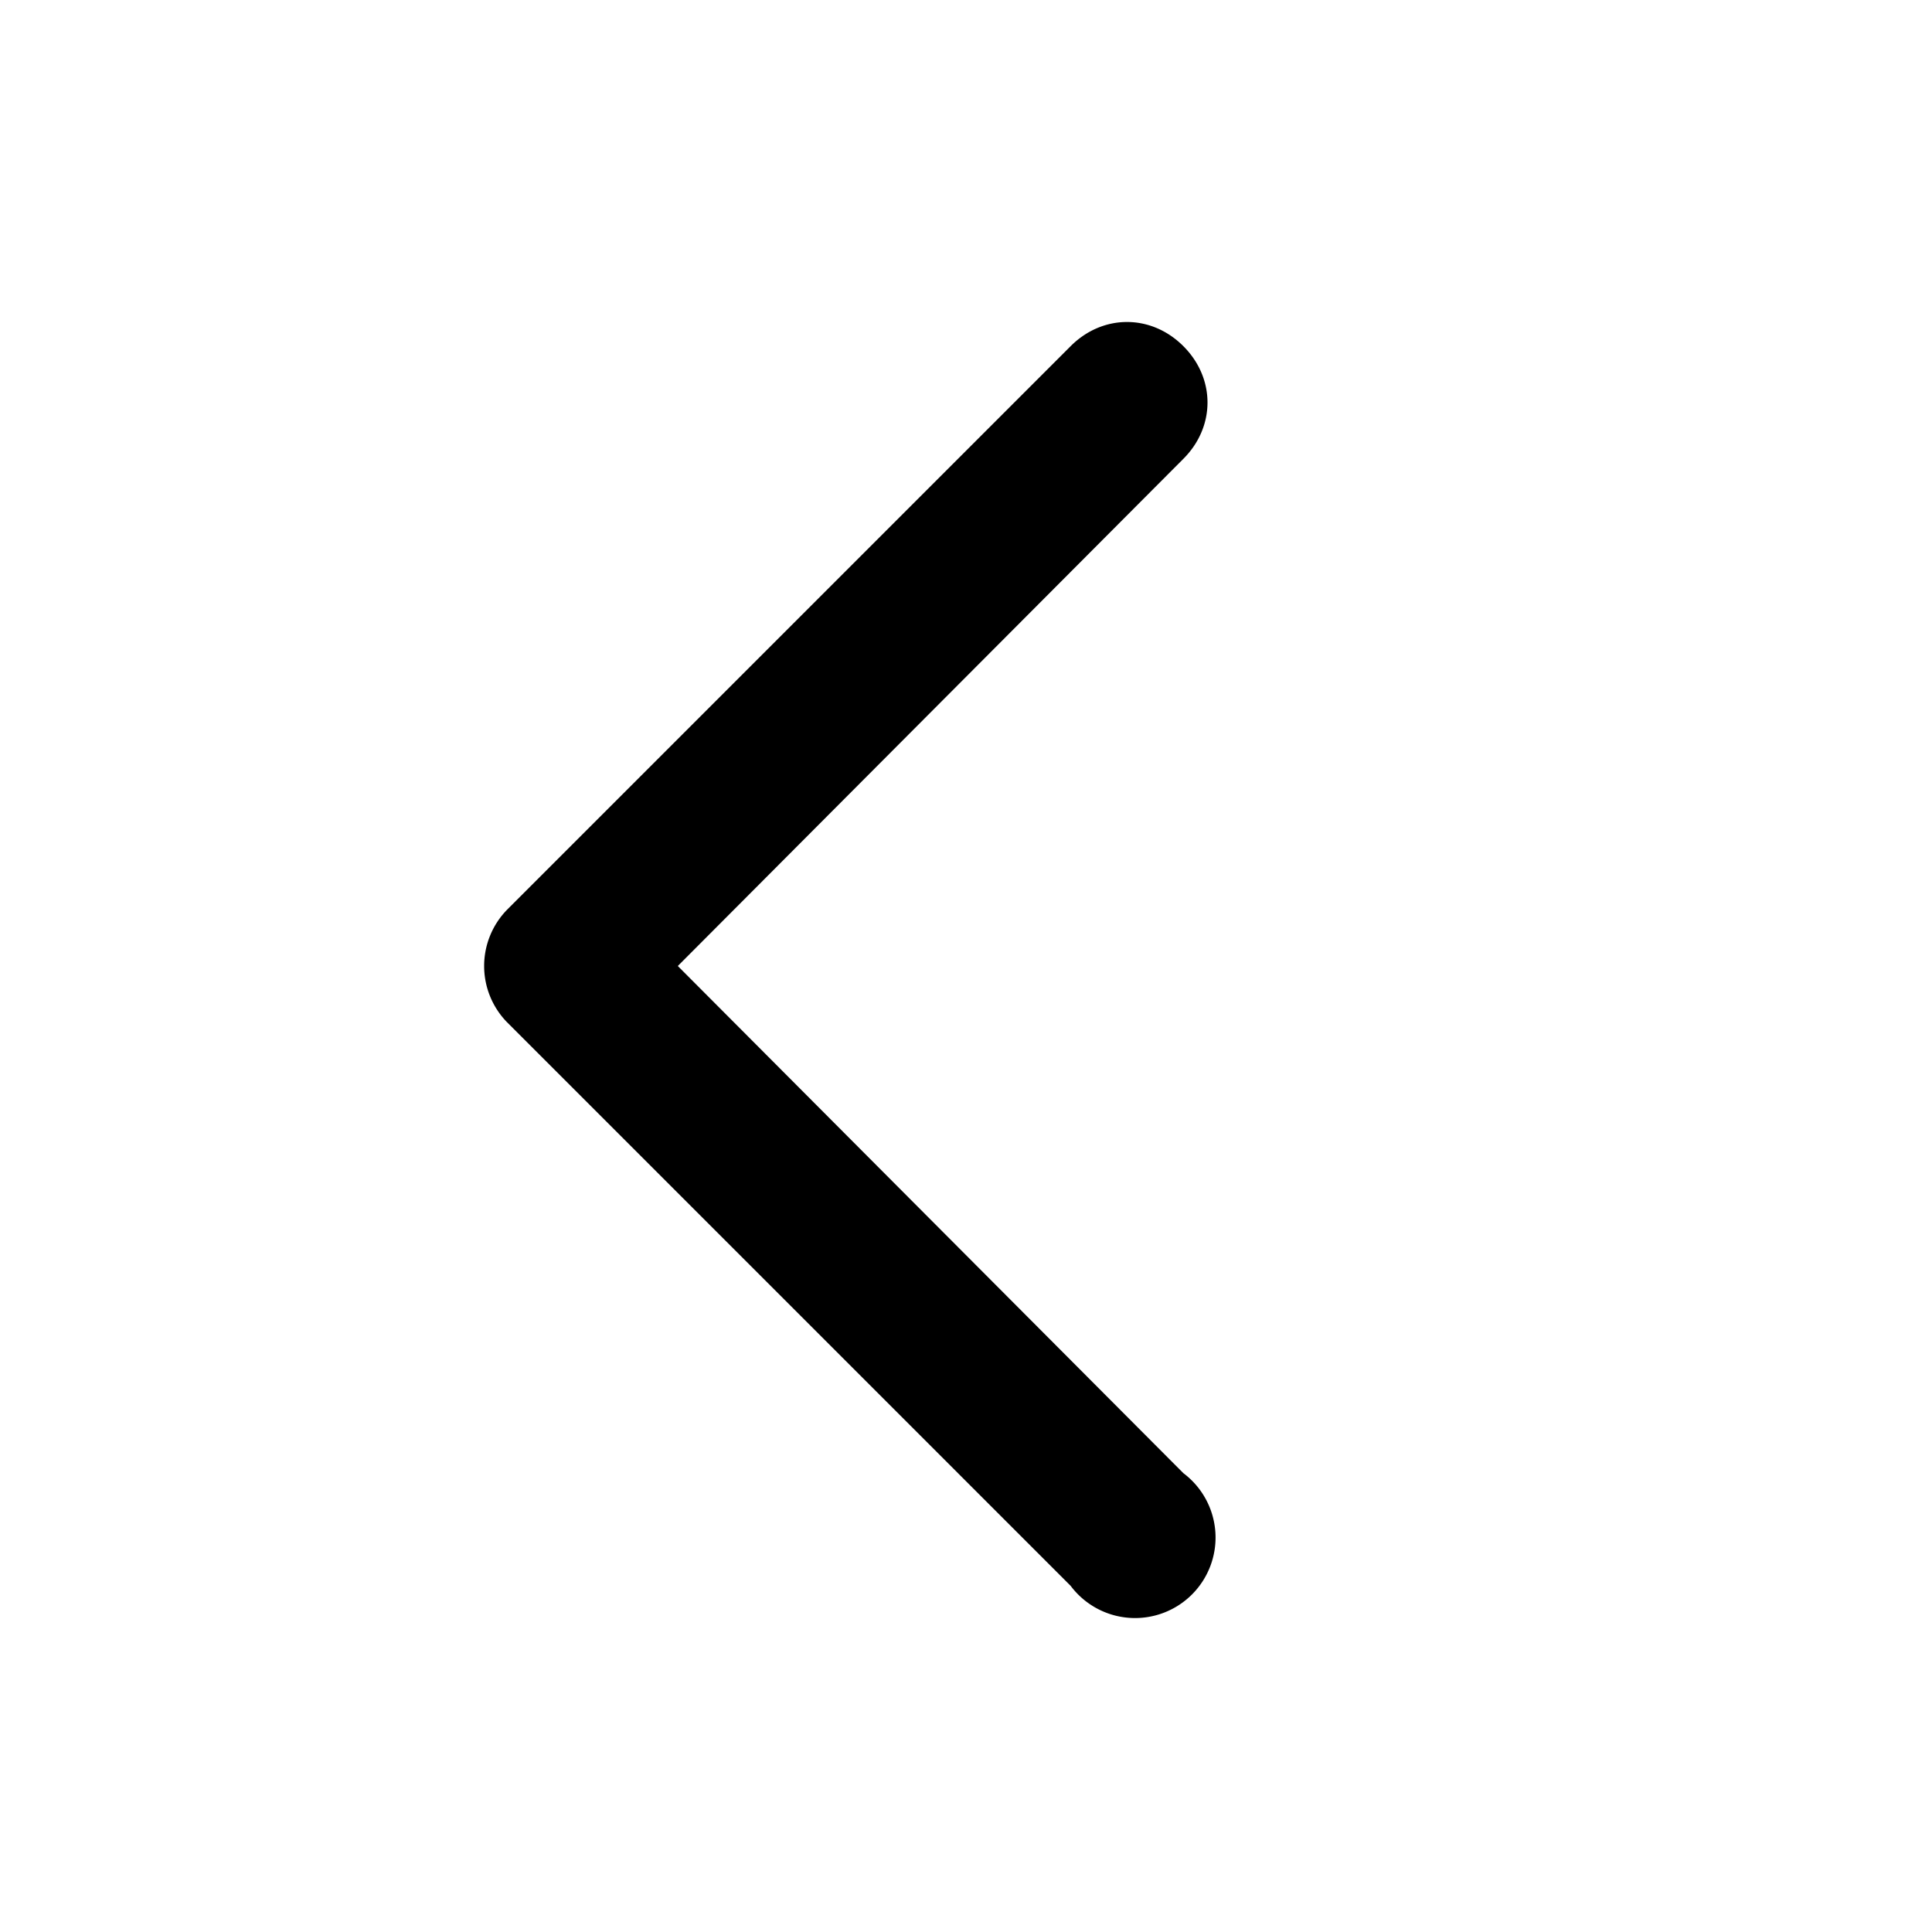 <svg width="12" height="12" viewBox="0 0 12 12" xmlns="http://www.w3.org/2000/svg"><path d="M7.35 2.15c.2.2.2.5 0 .7L4.21 6l3.14 3.15a.5.5 0 1 1-.7.7l-3.5-3.5a.5.5 0 0 1 0-.7l3.5-3.5c.2-.2.5-.2.7 0Z"/></svg>